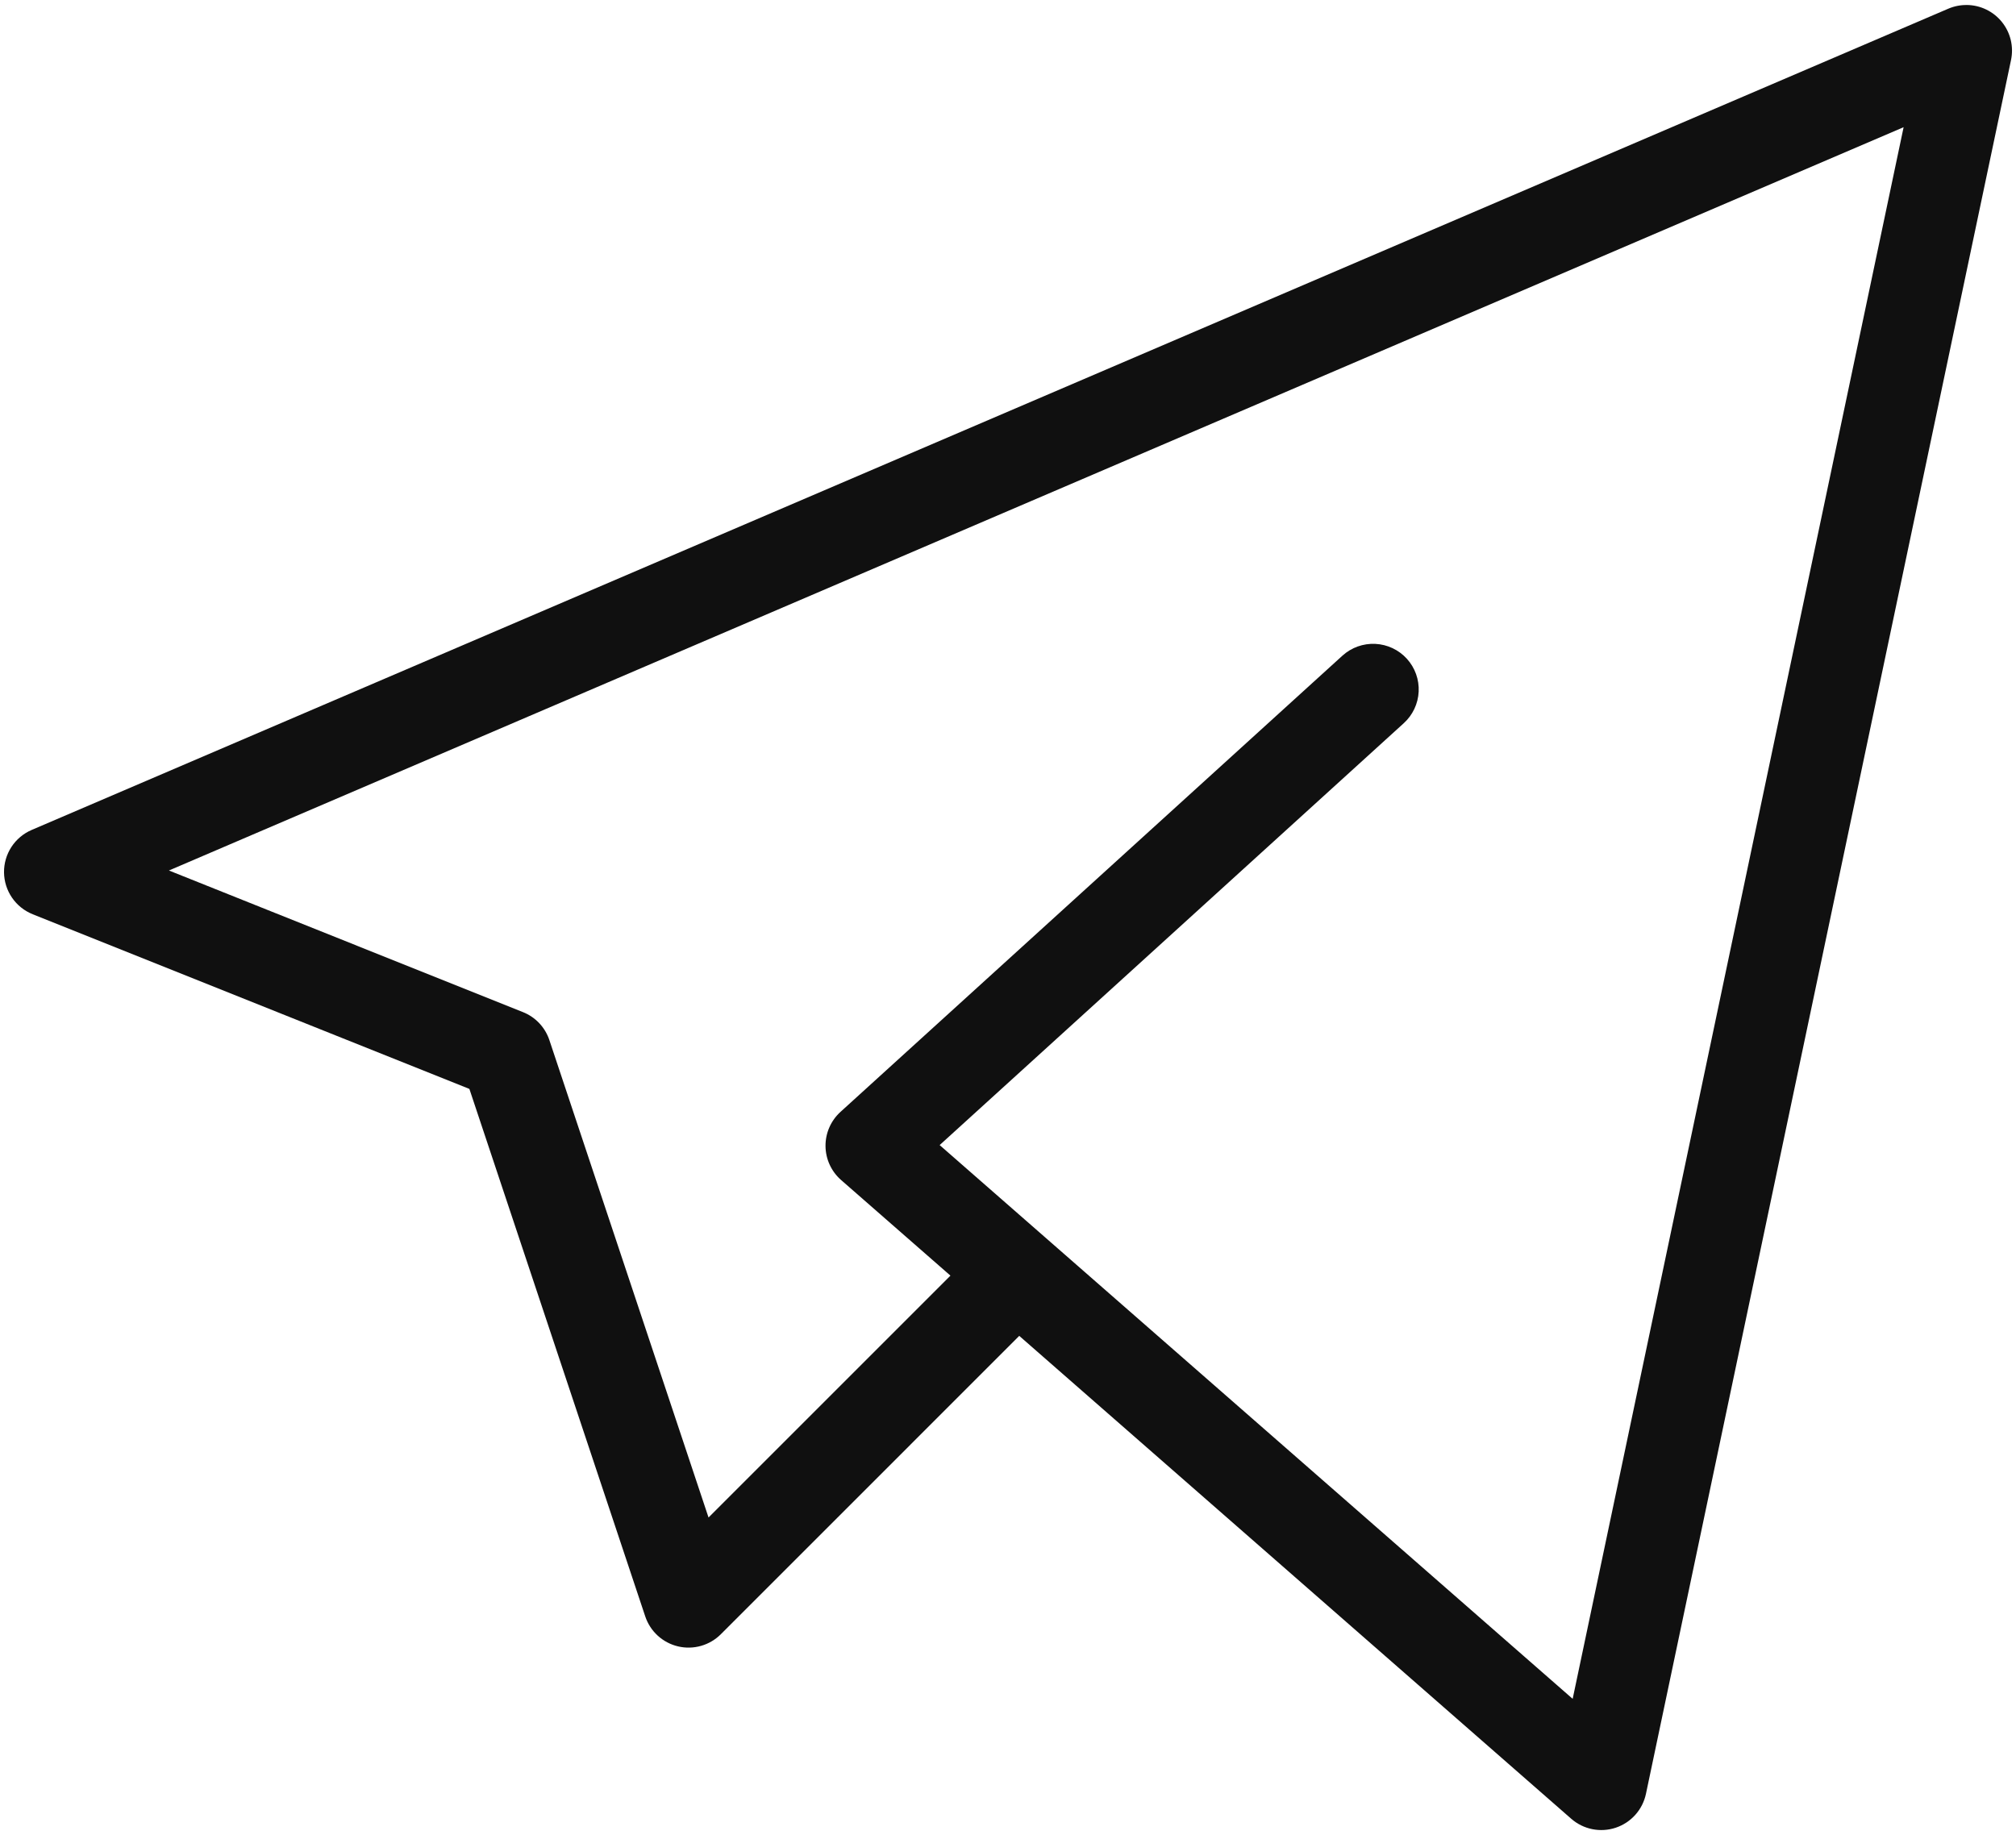 <?xml version="1.0" encoding="UTF-8"?> <svg xmlns="http://www.w3.org/2000/svg" width="335" height="305" viewBox="0 0 335 305" fill="none"> <path d="M326.841 0.833C325.783 0.819 324.734 1.025 323.76 1.441L5.26 137.941C3.882 138.532 2.71 139.519 1.893 140.777C1.076 142.034 0.65 143.506 0.669 145.006C0.688 146.505 1.151 147.966 2 149.202C2.849 150.439 4.045 151.396 5.438 151.952L77.998 180.983L107.221 268.654C107.63 269.88 108.345 270.982 109.3 271.855C110.255 272.727 111.416 273.34 112.675 273.637C113.933 273.934 115.247 273.904 116.491 273.55C117.734 273.197 118.867 272.531 119.781 271.616L169.369 222.027L261.097 302.289C262.093 303.16 263.3 303.754 264.597 304.014C265.894 304.274 267.237 304.191 268.491 303.771C269.746 303.352 270.869 302.612 271.749 301.624C272.629 300.637 273.236 299.436 273.509 298.142L334.175 9.968C334.405 8.871 334.389 7.737 334.129 6.648C333.868 5.559 333.369 4.54 332.668 3.667C331.967 2.793 331.081 2.085 330.074 1.594C329.067 1.104 327.964 0.842 326.844 0.829L326.841 0.833ZM316.325 21.14L261.331 282.355L156.142 190.316L233.265 120.199C234.753 118.847 235.644 116.96 235.741 114.952C235.838 112.944 235.134 110.979 233.783 109.49C232.432 108.002 230.544 107.112 228.536 107.014C226.528 106.917 224.564 107.621 223.075 108.972L139.658 184.805C138.868 185.524 138.238 186.402 137.81 187.381C137.382 188.36 137.166 189.418 137.176 190.486C137.186 191.555 137.421 192.609 137.867 193.58C138.313 194.551 138.958 195.417 139.762 196.121L157.935 212.014L117.738 252.213L91.285 172.853C90.935 171.808 90.361 170.852 89.604 170.052C88.847 169.251 87.924 168.625 86.9 168.217L28.07 144.681L316.325 21.14Z" fill="#101010"></path> </svg> 